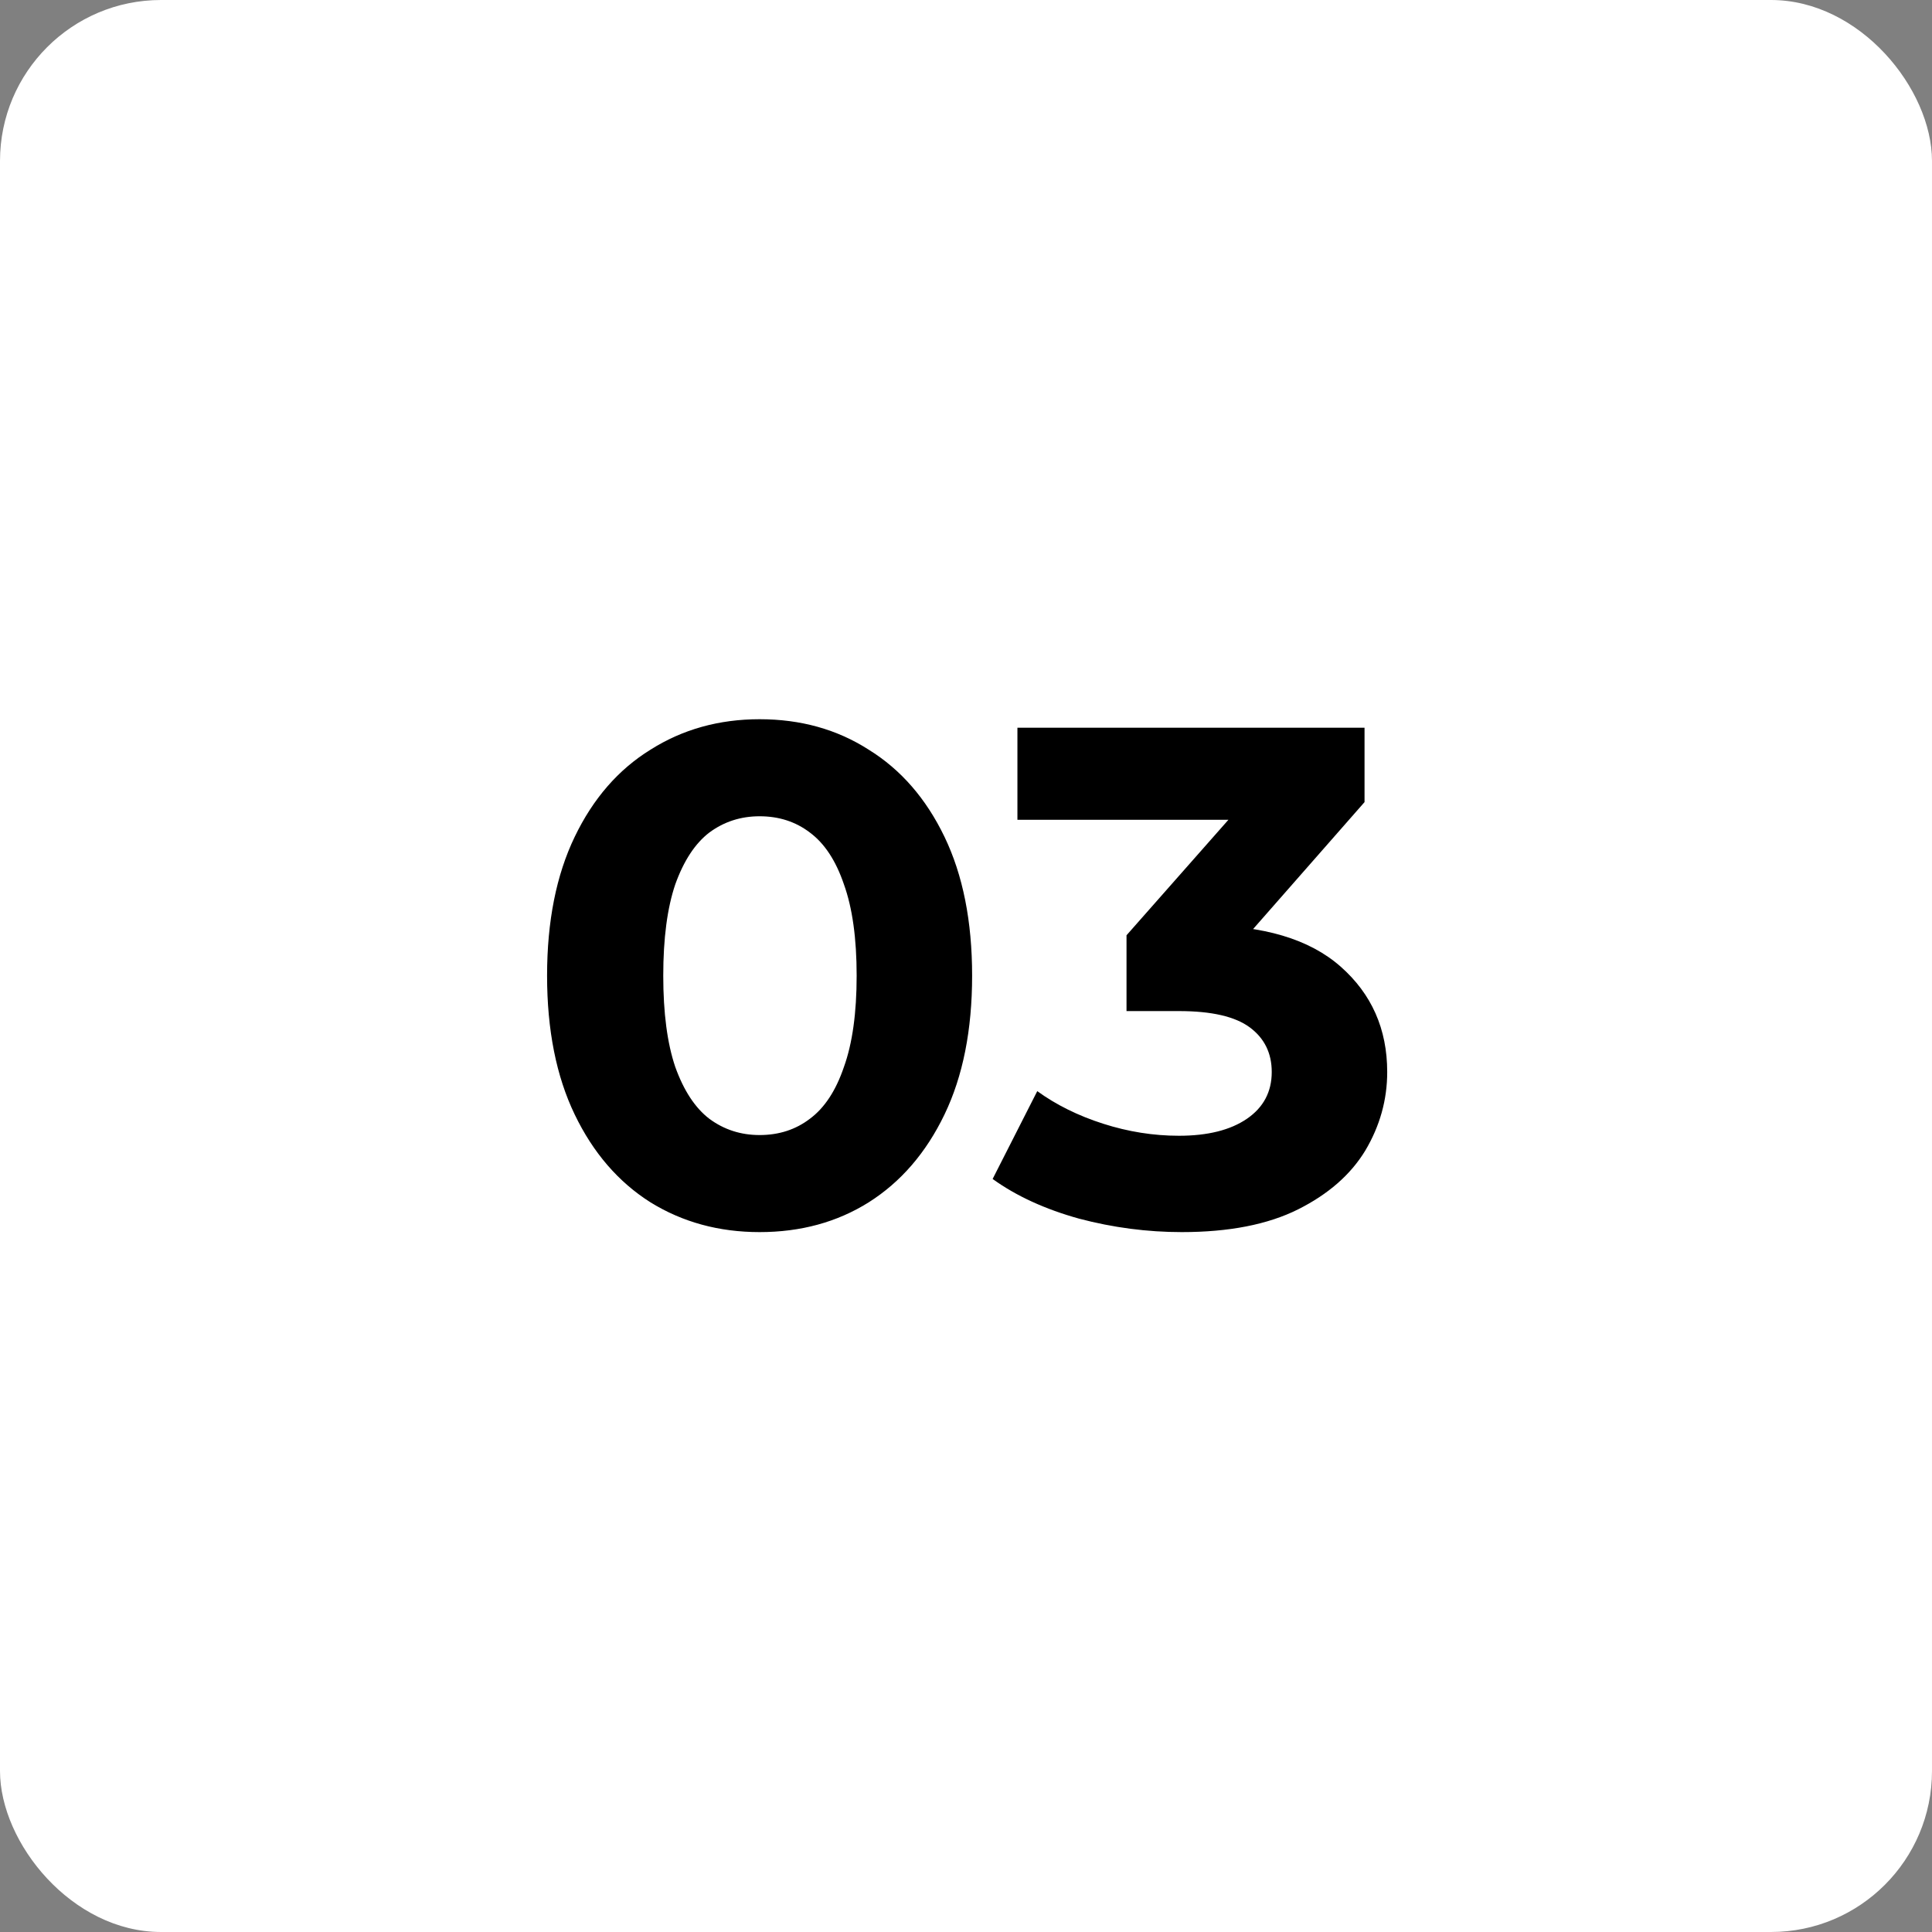<svg xmlns="http://www.w3.org/2000/svg" width="60" height="60" viewBox="0 0 60 60" fill="none"><rect x="0" y="0" width="60" height="60" fill="#808080" stroke="none"/><rect width="60" height="60" rx="5" fill="white"></rect><path d="M23.59 38.264C22.328 38.264 21.199 37.956 20.202 37.34C19.204 36.709 18.42 35.8 17.848 34.612C17.276 33.424 16.99 31.987 16.99 30.3C16.99 28.613 17.276 27.176 17.848 25.988C18.42 24.8 19.204 23.898 20.202 23.282C21.199 22.651 22.328 22.336 23.59 22.336C24.866 22.336 25.995 22.651 26.978 23.282C27.975 23.898 28.76 24.8 29.332 25.988C29.904 27.176 30.19 28.613 30.19 30.3C30.19 31.987 29.904 33.424 29.332 34.612C28.76 35.8 27.975 36.709 26.978 37.34C25.995 37.956 24.866 38.264 23.59 38.264ZM23.59 35.25C24.191 35.25 24.712 35.081 25.152 34.744C25.607 34.407 25.959 33.871 26.208 33.138C26.472 32.405 26.604 31.459 26.604 30.3C26.604 29.141 26.472 28.195 26.208 27.462C25.959 26.729 25.607 26.193 25.152 25.856C24.712 25.519 24.191 25.35 23.59 25.35C23.003 25.35 22.483 25.519 22.028 25.856C21.588 26.193 21.236 26.729 20.972 27.462C20.723 28.195 20.598 29.141 20.598 30.3C20.598 31.459 20.723 32.405 20.972 33.138C21.236 33.871 21.588 34.407 22.028 34.744C22.483 35.081 23.003 35.25 23.59 35.25ZM36.701 38.264C35.63 38.264 34.567 38.125 33.511 37.846C32.455 37.553 31.56 37.142 30.827 36.614L32.213 33.886C32.799 34.311 33.481 34.649 34.259 34.898C35.036 35.147 35.821 35.272 36.613 35.272C37.507 35.272 38.211 35.096 38.725 34.744C39.238 34.392 39.495 33.908 39.495 33.292C39.495 32.705 39.267 32.243 38.813 31.906C38.358 31.569 37.625 31.4 36.613 31.4H34.985V29.046L39.275 24.184L39.671 25.46H31.597V22.6H42.377V24.91L38.109 29.772L36.305 28.738H37.339C39.231 28.738 40.661 29.163 41.629 30.014C42.597 30.865 43.081 31.957 43.081 33.292C43.081 34.157 42.853 34.971 42.399 35.734C41.944 36.482 41.247 37.091 40.309 37.56C39.37 38.029 38.167 38.264 36.701 38.264Z" fill="black"></path></svg>